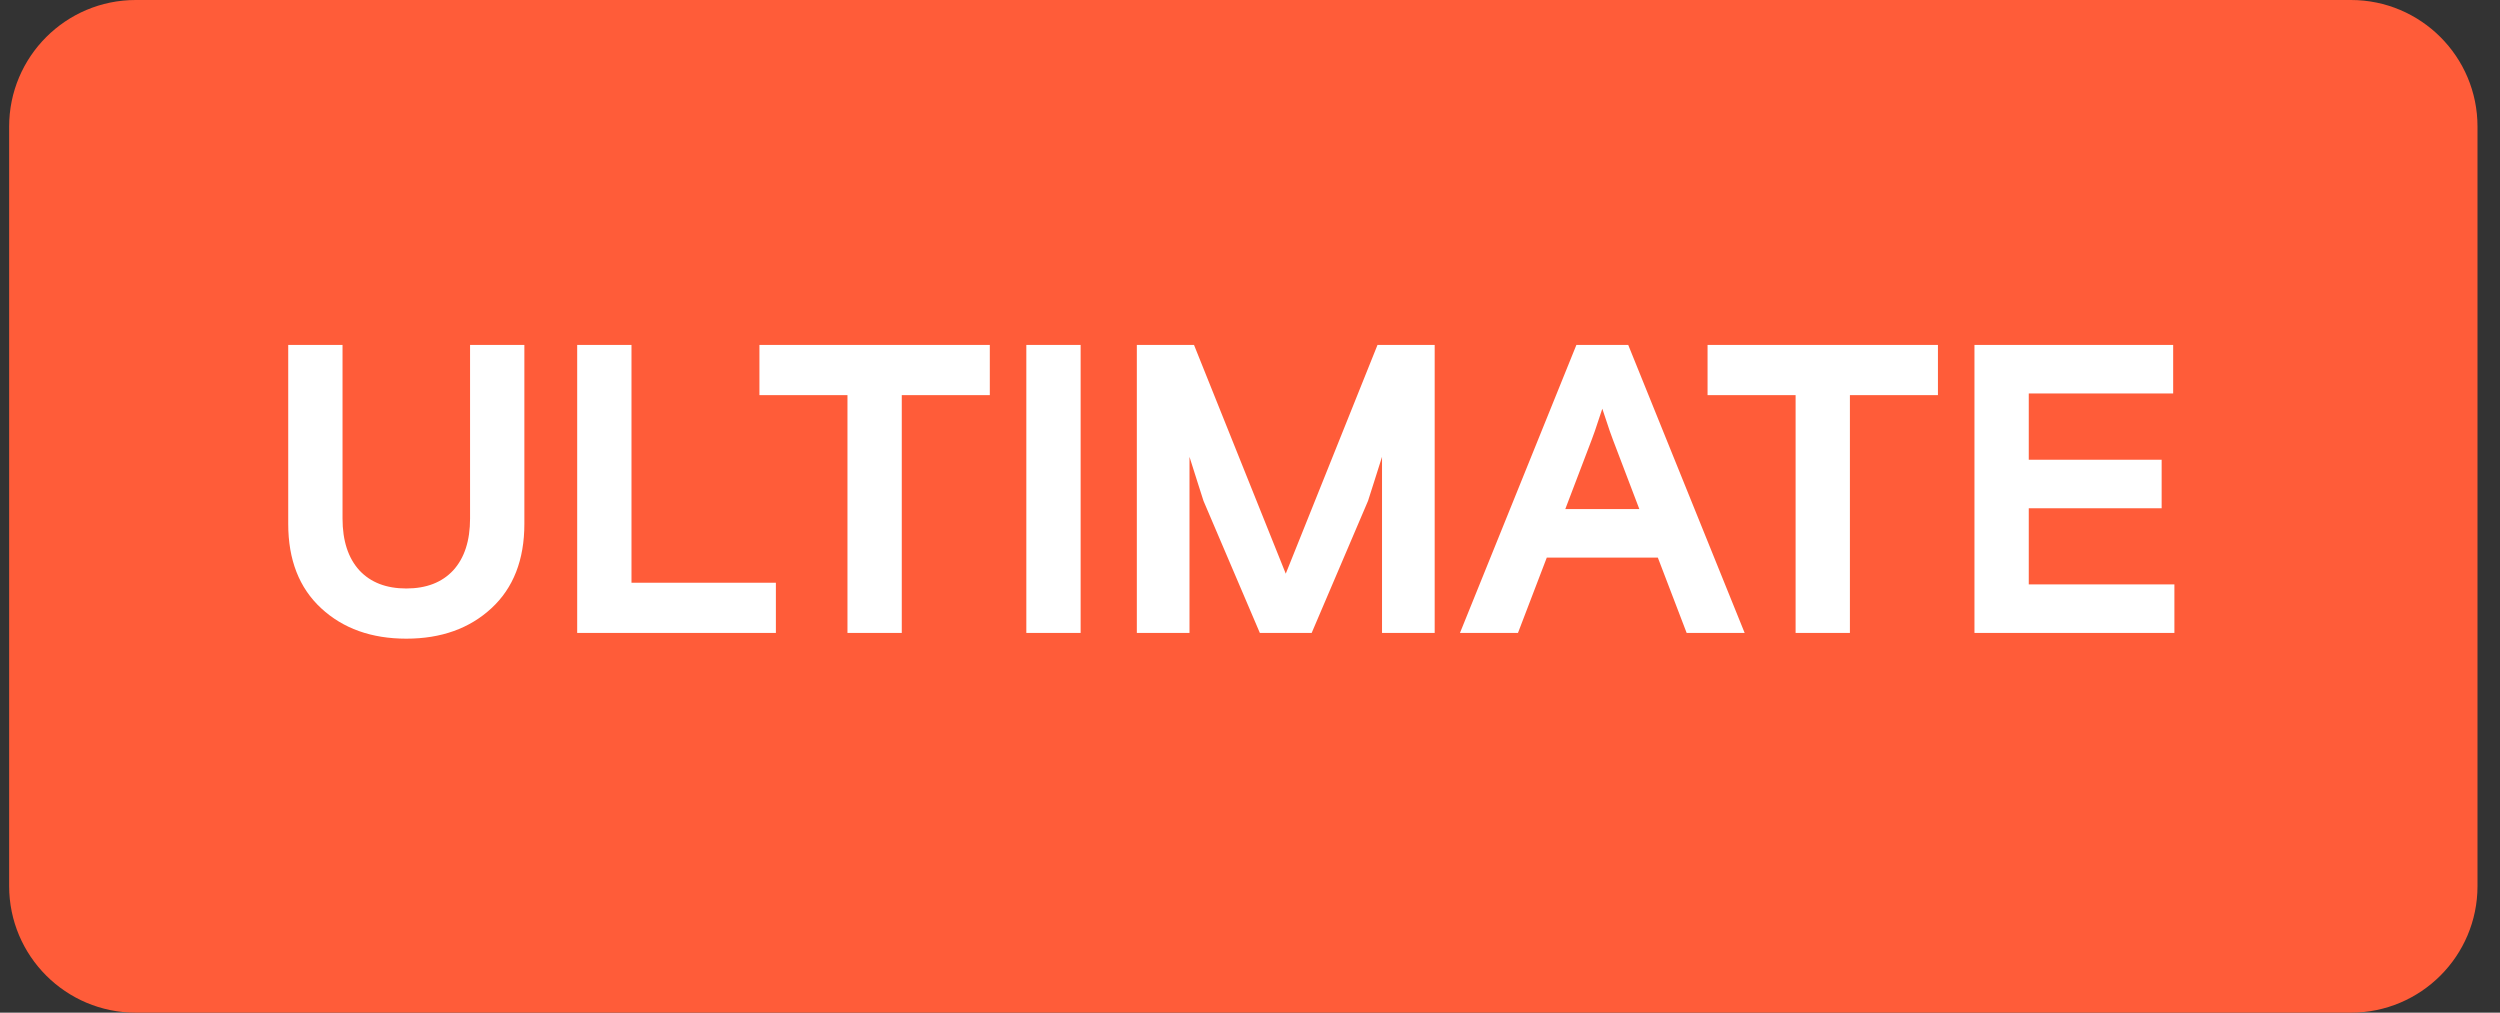 <svg xmlns="http://www.w3.org/2000/svg" width="79" height="32" viewBox="0 0 79 32" fill="none"><rect x="0" y="0" width="79" height="32" fill="#333333" stroke="none"/><path d="M0.289 4C0.289 1.791 2.08 0 4.289 0H74.289C76.498 0 78.289 1.791 78.289 4V28C78.289 30.209 76.498 32 74.289 32H4.289C2.08 32 0.289 30.209 0.289 28V4Z" fill="#FF5C39"></path><path d="M16.57 10.9V16.555C16.57 17.69 16.223 18.579 15.53 19.22C14.837 19.861 13.94 20.182 12.839 20.182C11.738 20.182 10.841 19.861 10.148 19.22C9.455 18.579 9.108 17.69 9.108 16.555V10.9H10.824V16.386C10.824 17.088 11.002 17.634 11.357 18.024C11.712 18.405 12.206 18.596 12.839 18.596C13.472 18.596 13.966 18.405 14.321 18.024C14.676 17.634 14.854 17.088 14.854 16.386V10.9H16.57ZM18.239 20V10.9H19.955V18.414H24.518V20H18.239ZM23.998 12.486V10.9H31.278V12.486H28.496V20H26.78V12.486H23.998ZM32.432 20V10.9H34.148V20H32.432ZM35.924 20V10.9H37.731L40.63 18.128L43.529 10.9H45.336V20H43.672V14.436L43.425 15.216L43.23 15.827L41.449 20H39.811L38.03 15.827L37.835 15.216L37.588 14.436V20H35.924ZM46.135 20L49.814 10.9H51.452L55.131 20H53.298L52.388 17.621H48.878L47.968 20H46.135ZM50.295 13.903L49.463 16.087H51.803L50.971 13.903L50.867 13.617L50.633 12.915L50.399 13.617L50.295 13.903ZM53.959 12.486V10.9H61.239V12.486H58.457V20H56.741V12.486H53.959ZM62.393 20V10.9H68.672V12.434H64.109V14.527H68.308V16.061H64.109V18.466H68.711V20H62.393Z" fill="white"></path></svg>